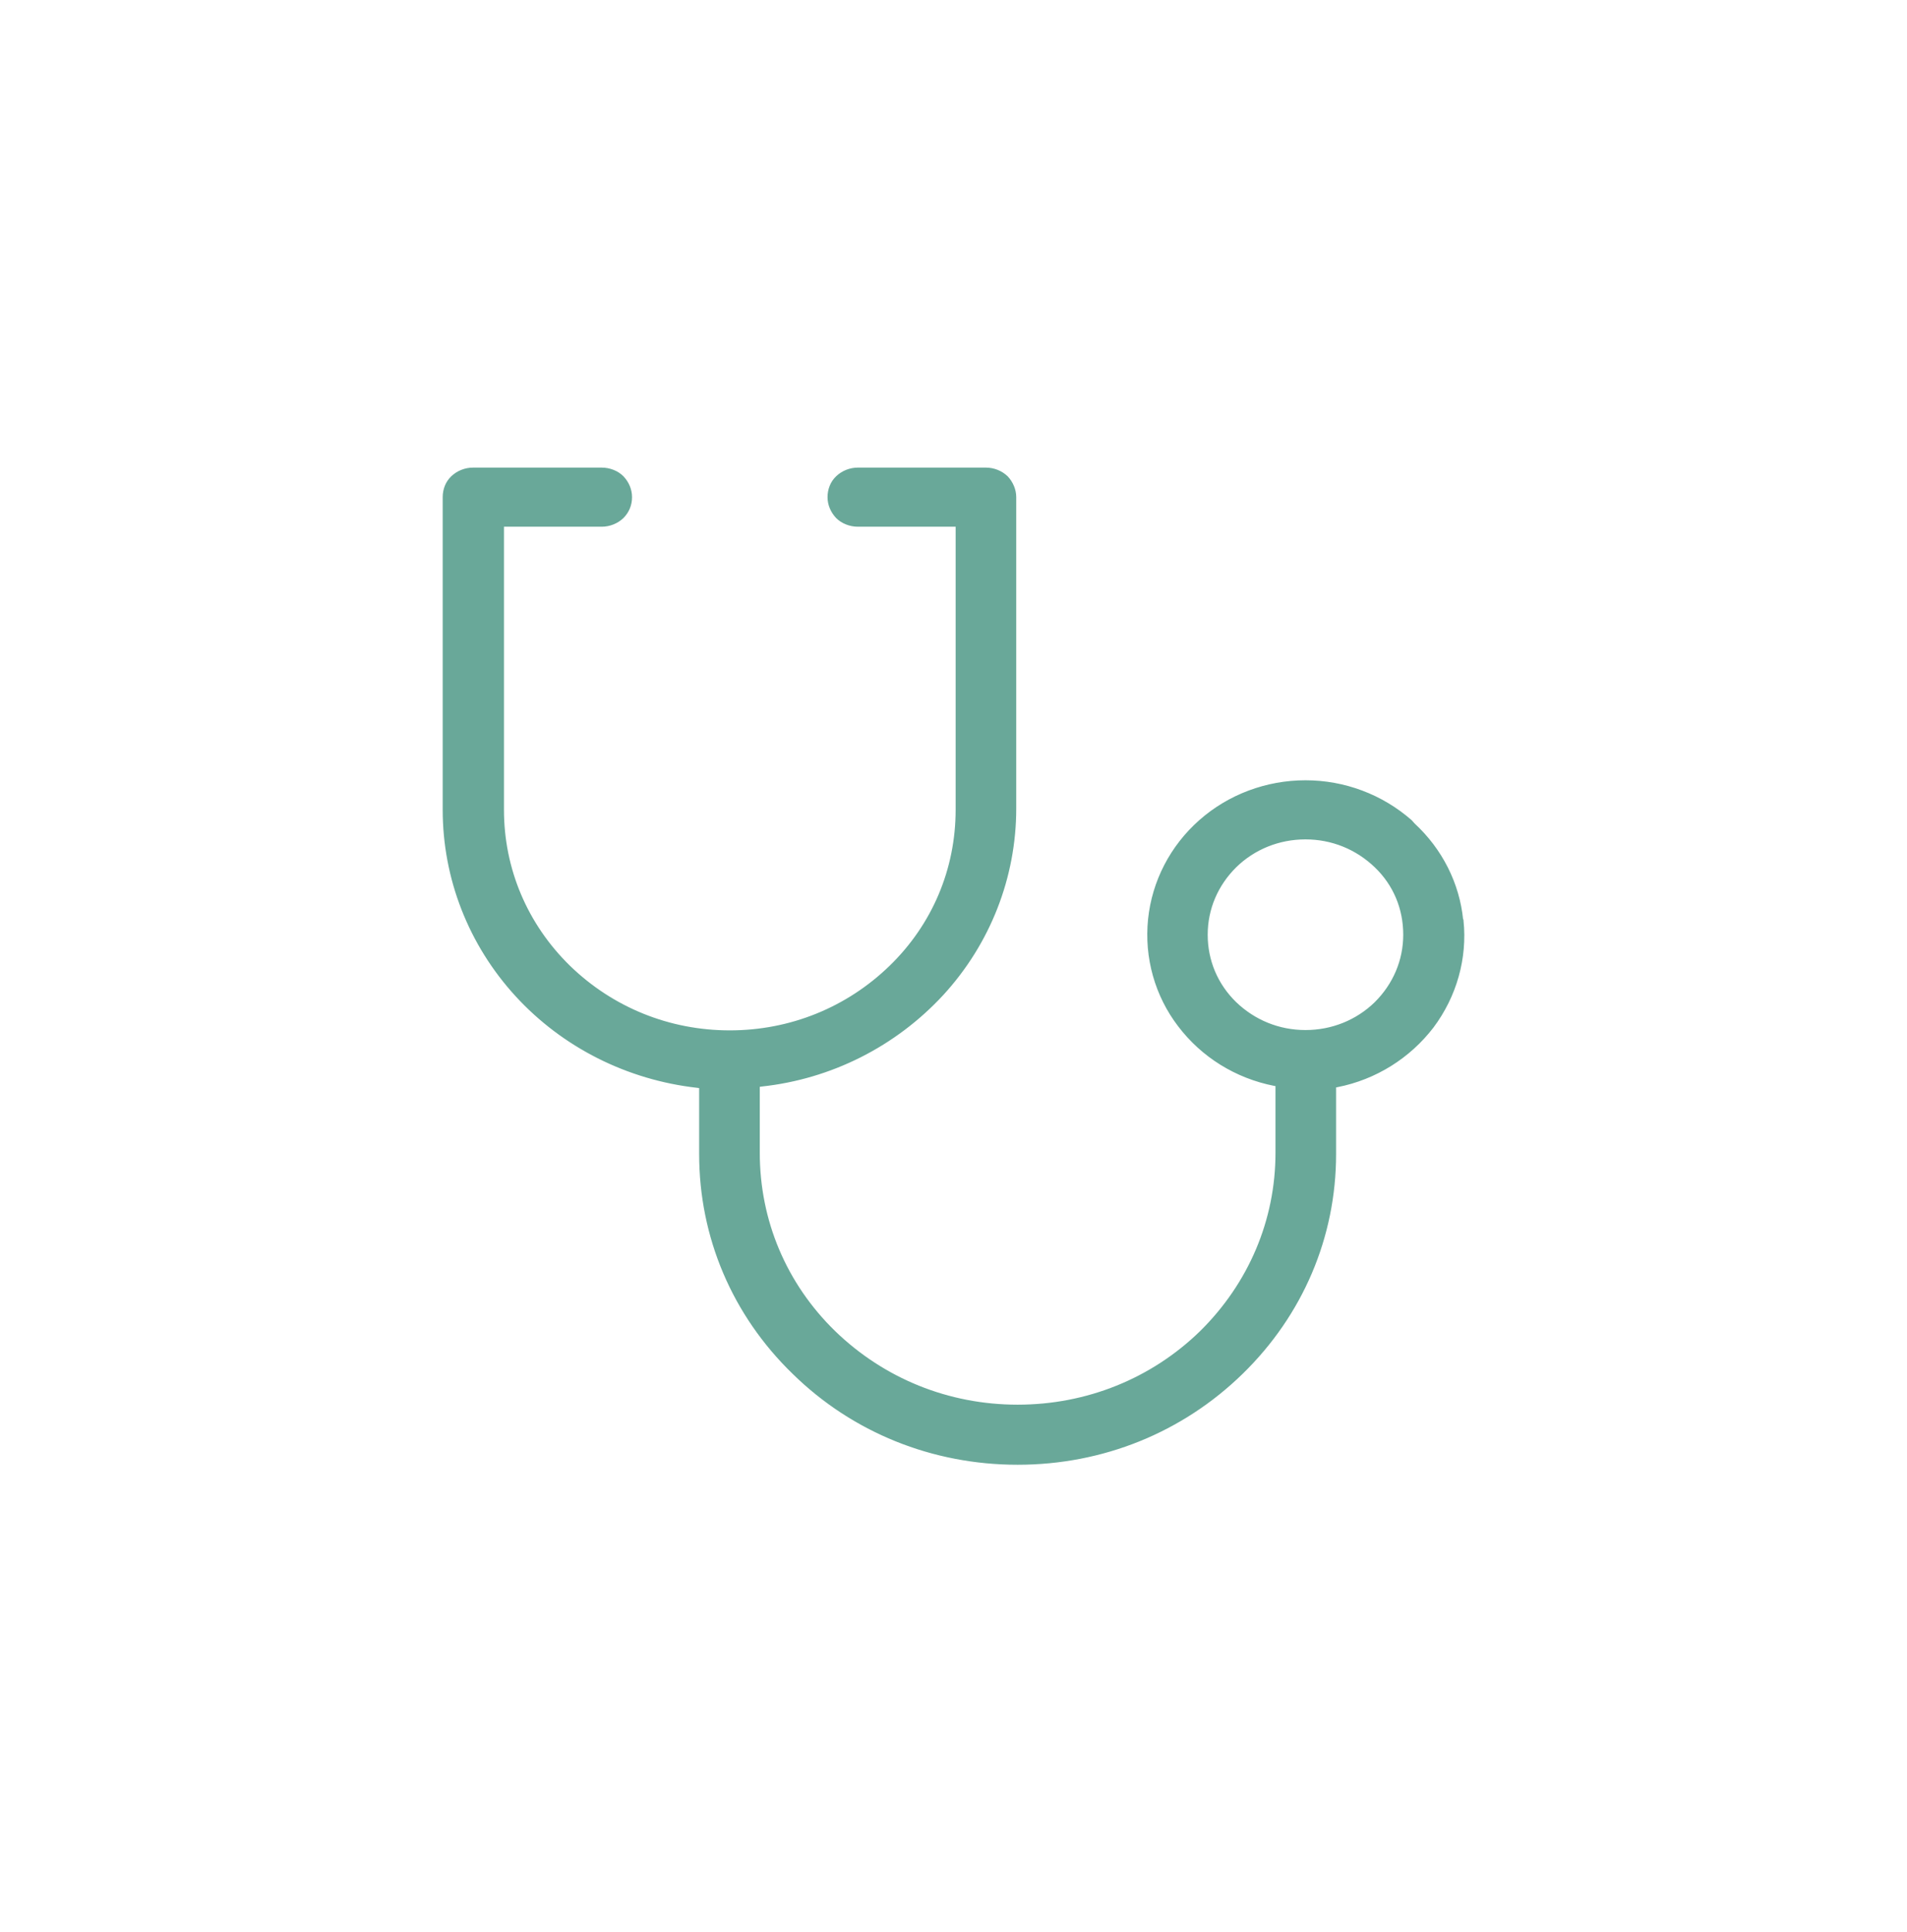 <svg width="77" height="78" viewBox="0 0 77 78" fill="none" xmlns="http://www.w3.org/2000/svg">
    <path
        d="M58.956 37.157C58.814 35.698 58.128 34.343 57.03 33.328L56.913 33.197C55.75 32.181 54.263 31.621 52.712 31.621C51.16 31.621 49.661 32.181 48.51 33.197C47.359 34.213 46.636 35.607 46.48 37.118C46.325 38.642 46.752 40.153 47.67 41.351C48.6 42.575 49.945 43.409 51.471 43.709L51.626 43.735V46.535C51.626 49.283 50.527 51.862 48.549 53.816C46.558 55.757 43.908 56.825 41.089 56.825C38.271 56.825 35.634 55.757 33.63 53.816C31.639 51.875 30.553 49.296 30.553 46.535V43.761L30.734 43.735C33.526 43.435 36.099 42.133 38 40.075C39.874 38.03 40.908 35.386 40.908 32.637V20.068C40.908 19.794 40.792 19.521 40.598 19.313C40.391 19.117 40.107 19 39.809 19H34.638C34.341 19 34.056 19.117 33.85 19.313C33.643 19.508 33.539 19.782 33.539 20.068C33.539 20.355 33.656 20.615 33.85 20.823C34.044 21.019 34.341 21.136 34.638 21.136H38.711V32.689C38.711 35.112 37.754 37.378 36.009 39.072C34.251 40.778 31.936 41.716 29.467 41.716C26.998 41.716 24.684 40.778 22.926 39.072C21.18 37.365 20.224 35.099 20.224 32.689V21.136H24.296C24.593 21.136 24.878 21.019 25.084 20.823C25.291 20.615 25.395 20.355 25.395 20.068C25.395 19.782 25.279 19.521 25.084 19.313C24.891 19.117 24.593 19 24.296 19H19.099C18.802 19 18.517 19.117 18.31 19.313C18.103 19.508 18 19.782 18 20.068V32.689C18 35.438 19.034 38.082 20.909 40.127C22.783 42.172 25.369 43.474 28.174 43.787L28.355 43.813V46.587C28.355 49.908 29.674 53.022 32.092 55.366C34.483 57.711 37.676 59 41.089 59C44.502 59 47.683 57.711 50.087 55.366C52.492 53.022 53.823 49.908 53.823 46.587V43.787L53.979 43.761C55.504 43.461 56.849 42.614 57.779 41.403C58.697 40.179 59.124 38.668 58.969 37.17L58.956 37.157ZM56.784 37.73C56.784 38.798 56.357 39.788 55.595 40.544C54.832 41.286 53.81 41.703 52.712 41.703C51.613 41.703 50.604 41.286 49.829 40.544C49.053 39.788 48.639 38.798 48.639 37.73C48.639 36.662 49.066 35.672 49.829 34.917C50.591 34.174 51.613 33.757 52.712 33.757C53.81 33.757 54.819 34.174 55.595 34.917C56.37 35.659 56.784 36.649 56.784 37.73Z"
        fill="#69A899" stroke="#69A899" stroke-width="0.25" />
</svg>
